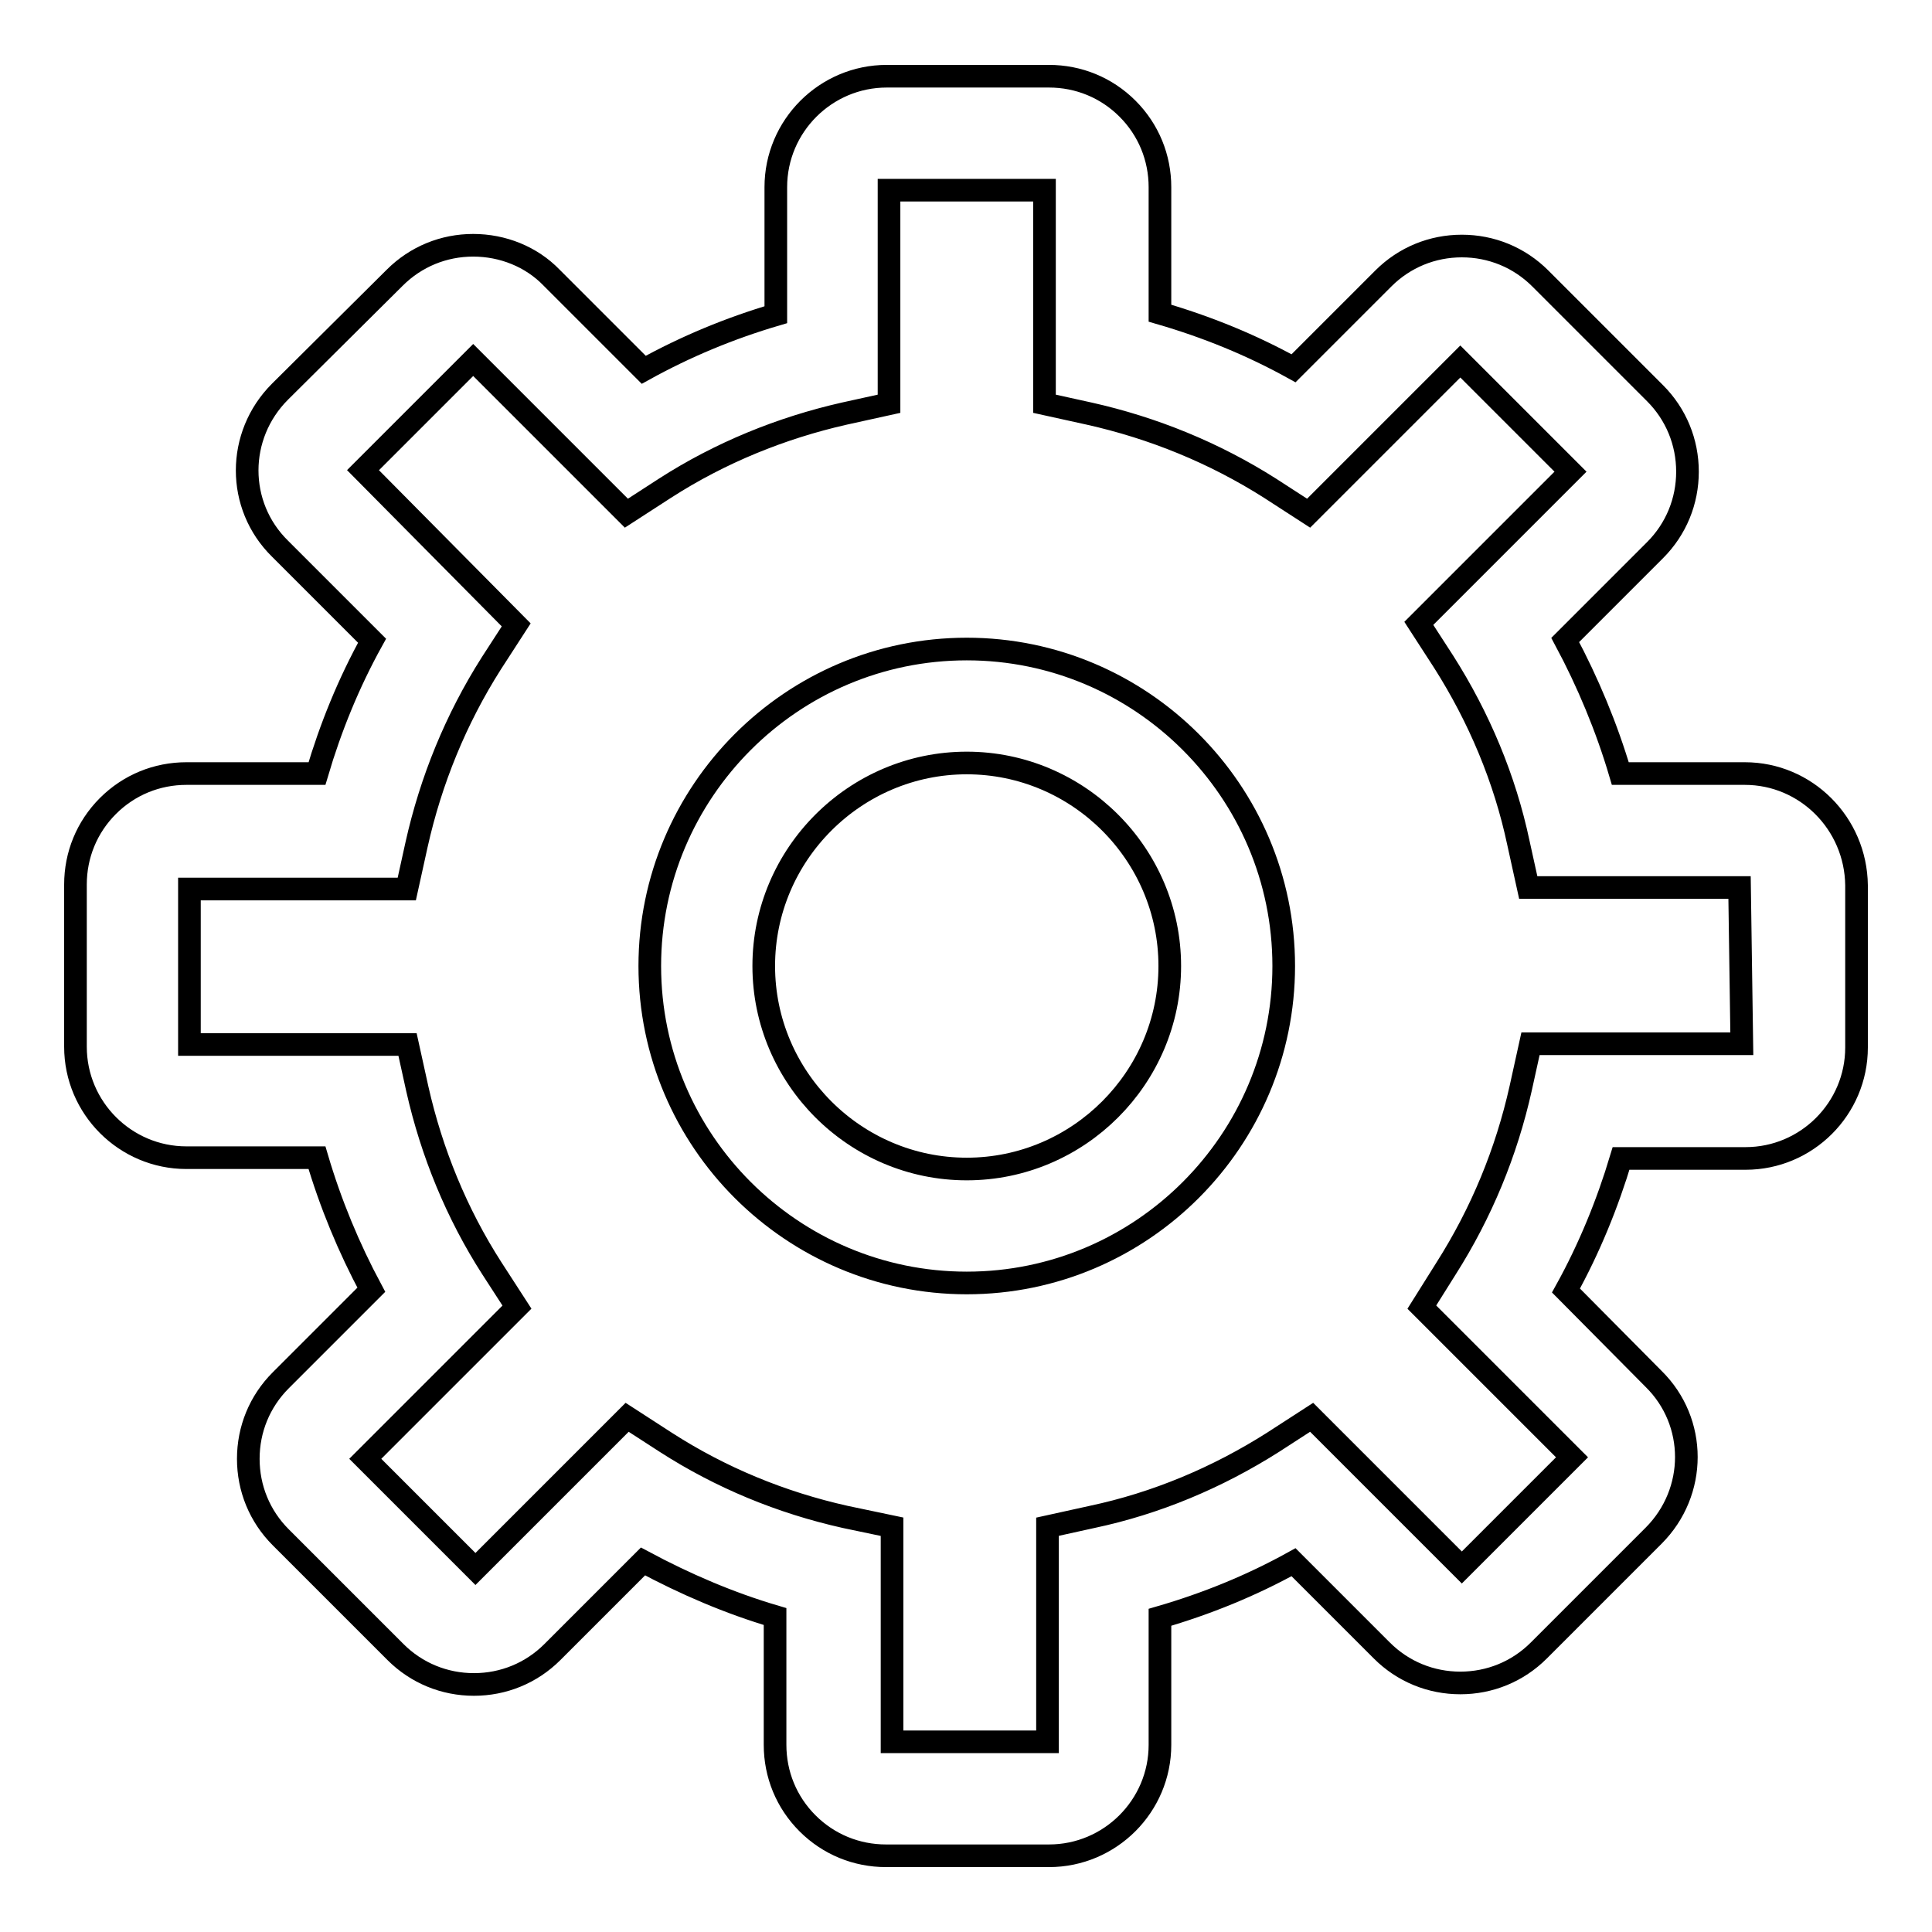 <?xml version="1.0" encoding="utf-8"?>
<!-- Svg Vector Icons : http://www.onlinewebfonts.com/icon -->
<!DOCTYPE svg PUBLIC "-//W3C//DTD SVG 1.1//EN" "http://www.w3.org/Graphics/SVG/1.1/DTD/svg11.dtd">
<svg version="1.1" xmlns="http://www.w3.org/2000/svg" xmlns:xlink="http://www.w3.org/1999/xlink" x="0px" y="0px" viewBox="0 0 256 256" enable-background="new 0 0 256 256" xml:space="preserve">
<g><g><path stroke-width="3" fill-opacity="0" stroke="#000000"  d="M231.2,102.5h-16.5c-1.8-6.1-4.3-12.1-7.3-17.7l11.9-11.9c2.8-2.8,4.3-6.5,4.3-10.4c0-3.9-1.5-7.6-4.3-10.4l-15.2-15.2c-2.8-2.8-6.5-4.3-10.4-4.3c-3.9,0-7.6,1.5-10.4,4.3l-11.9,11.9c-5.6-3.1-11.5-5.5-17.7-7.3V24.8c0-3.9-1.5-7.6-4.3-10.4c-2.8-2.8-6.5-4.3-10.4-4.3h-21.5c-8.1,0-14.7,6.6-14.7,14.7v16.9c-6.1,1.8-11.9,4.2-17.5,7.3L73.1,36.8c-2.7-2.8-6.5-4.3-10.4-4.3c-3.9,0-7.6,1.5-10.4,4.3L37.1,51.9c-5.8,5.8-5.8,15.1,0,20.8l12.2,12.2c-3.1,5.6-5.5,11.5-7.3,17.6H24.7c-3.9,0-7.6,1.5-10.4,4.3c-2.8,2.8-4.3,6.5-4.3,10.4v21.5c0,8.1,6.6,14.7,14.7,14.7H42c1.8,6.1,4.2,11.9,7.2,17.5l-12,12c-2.8,2.8-4.3,6.5-4.3,10.4c0,3.9,1.5,7.6,4.3,10.4l15.2,15.2c2.8,2.8,6.5,4.3,10.4,4.3c3.9,0,7.6-1.5,10.4-4.3l12-12c5.6,3,11.4,5.5,17.5,7.3v17c0,3.9,1.5,7.6,4.3,10.4c2.8,2.8,6.5,4.3,10.4,4.3H139c8.1,0,14.7-6.6,14.7-14.7v-16.9c6.2-1.8,12.1-4.2,17.7-7.3l11.7,11.7c2.8,2.8,6.5,4.3,10.4,4.3c3.9,0,7.6-1.5,10.4-4.3l15.2-15.2c5.8-5.8,5.8-15.1,0-20.8L207.5,171c3.1-5.6,5.5-11.5,7.3-17.5h16.5c8.1,0,14.7-6.6,14.7-14.7v-21.5C245.9,109.1,239.3,102.5,231.2,102.5z M230.8,138.3h-28l-1.3,5.9c-1.9,8.5-5.2,16.5-9.9,23.9l-3.2,5.1l19.9,19.9l-14.6,14.6l-19.9-19.9l-5.1,3.3c-7.4,4.7-15.5,8.1-24,9.9l-5.9,1.3v28.5h-20.6v-28.5L112,201c-8.5-1.9-16.5-5.2-23.8-9.9l-5.1-3.3l-20.1,20.1l-14.6-14.6l20.1-20.1l-3.3-5.1c-4.7-7.3-8-15.4-9.9-23.8l-1.3-5.9H25.1v-20.6h28.8l1.3-5.9c1.9-8.5,5.2-16.6,9.9-24l3.3-5.1L48.1,62.3l14.6-14.6L83,68l5.1-3.3c7.3-4.7,15.4-8,23.8-9.9l5.9-1.3V25.2h20.6v28.3l5.9,1.3c8.5,1.9,16.6,5.2,24,9.9l5.1,3.3l20.1-20.1l14.6,14.6l-20.1,20.1l3.3,5.1c4.7,7.4,8.1,15.5,9.9,24l1.3,5.9h28L230.8,138.3L230.8,138.3z"/><path stroke-width="3" fill-opacity="0" stroke="#000000"  d="M128.1,86c-23.2,0-42,18.9-42,42c0,23.2,18.9,42,42,42c23.2,0,42-18.9,42-42C170.1,104.8,151.2,86,128.1,86z M128.1,154.9c-14.8,0-26.9-12.1-26.9-26.9c0-14.8,12.1-26.9,26.9-26.9c14.8,0,26.9,12.1,26.9,26.9C155,142.8,142.9,154.9,128.1,154.9z"/></g></g>
</svg>